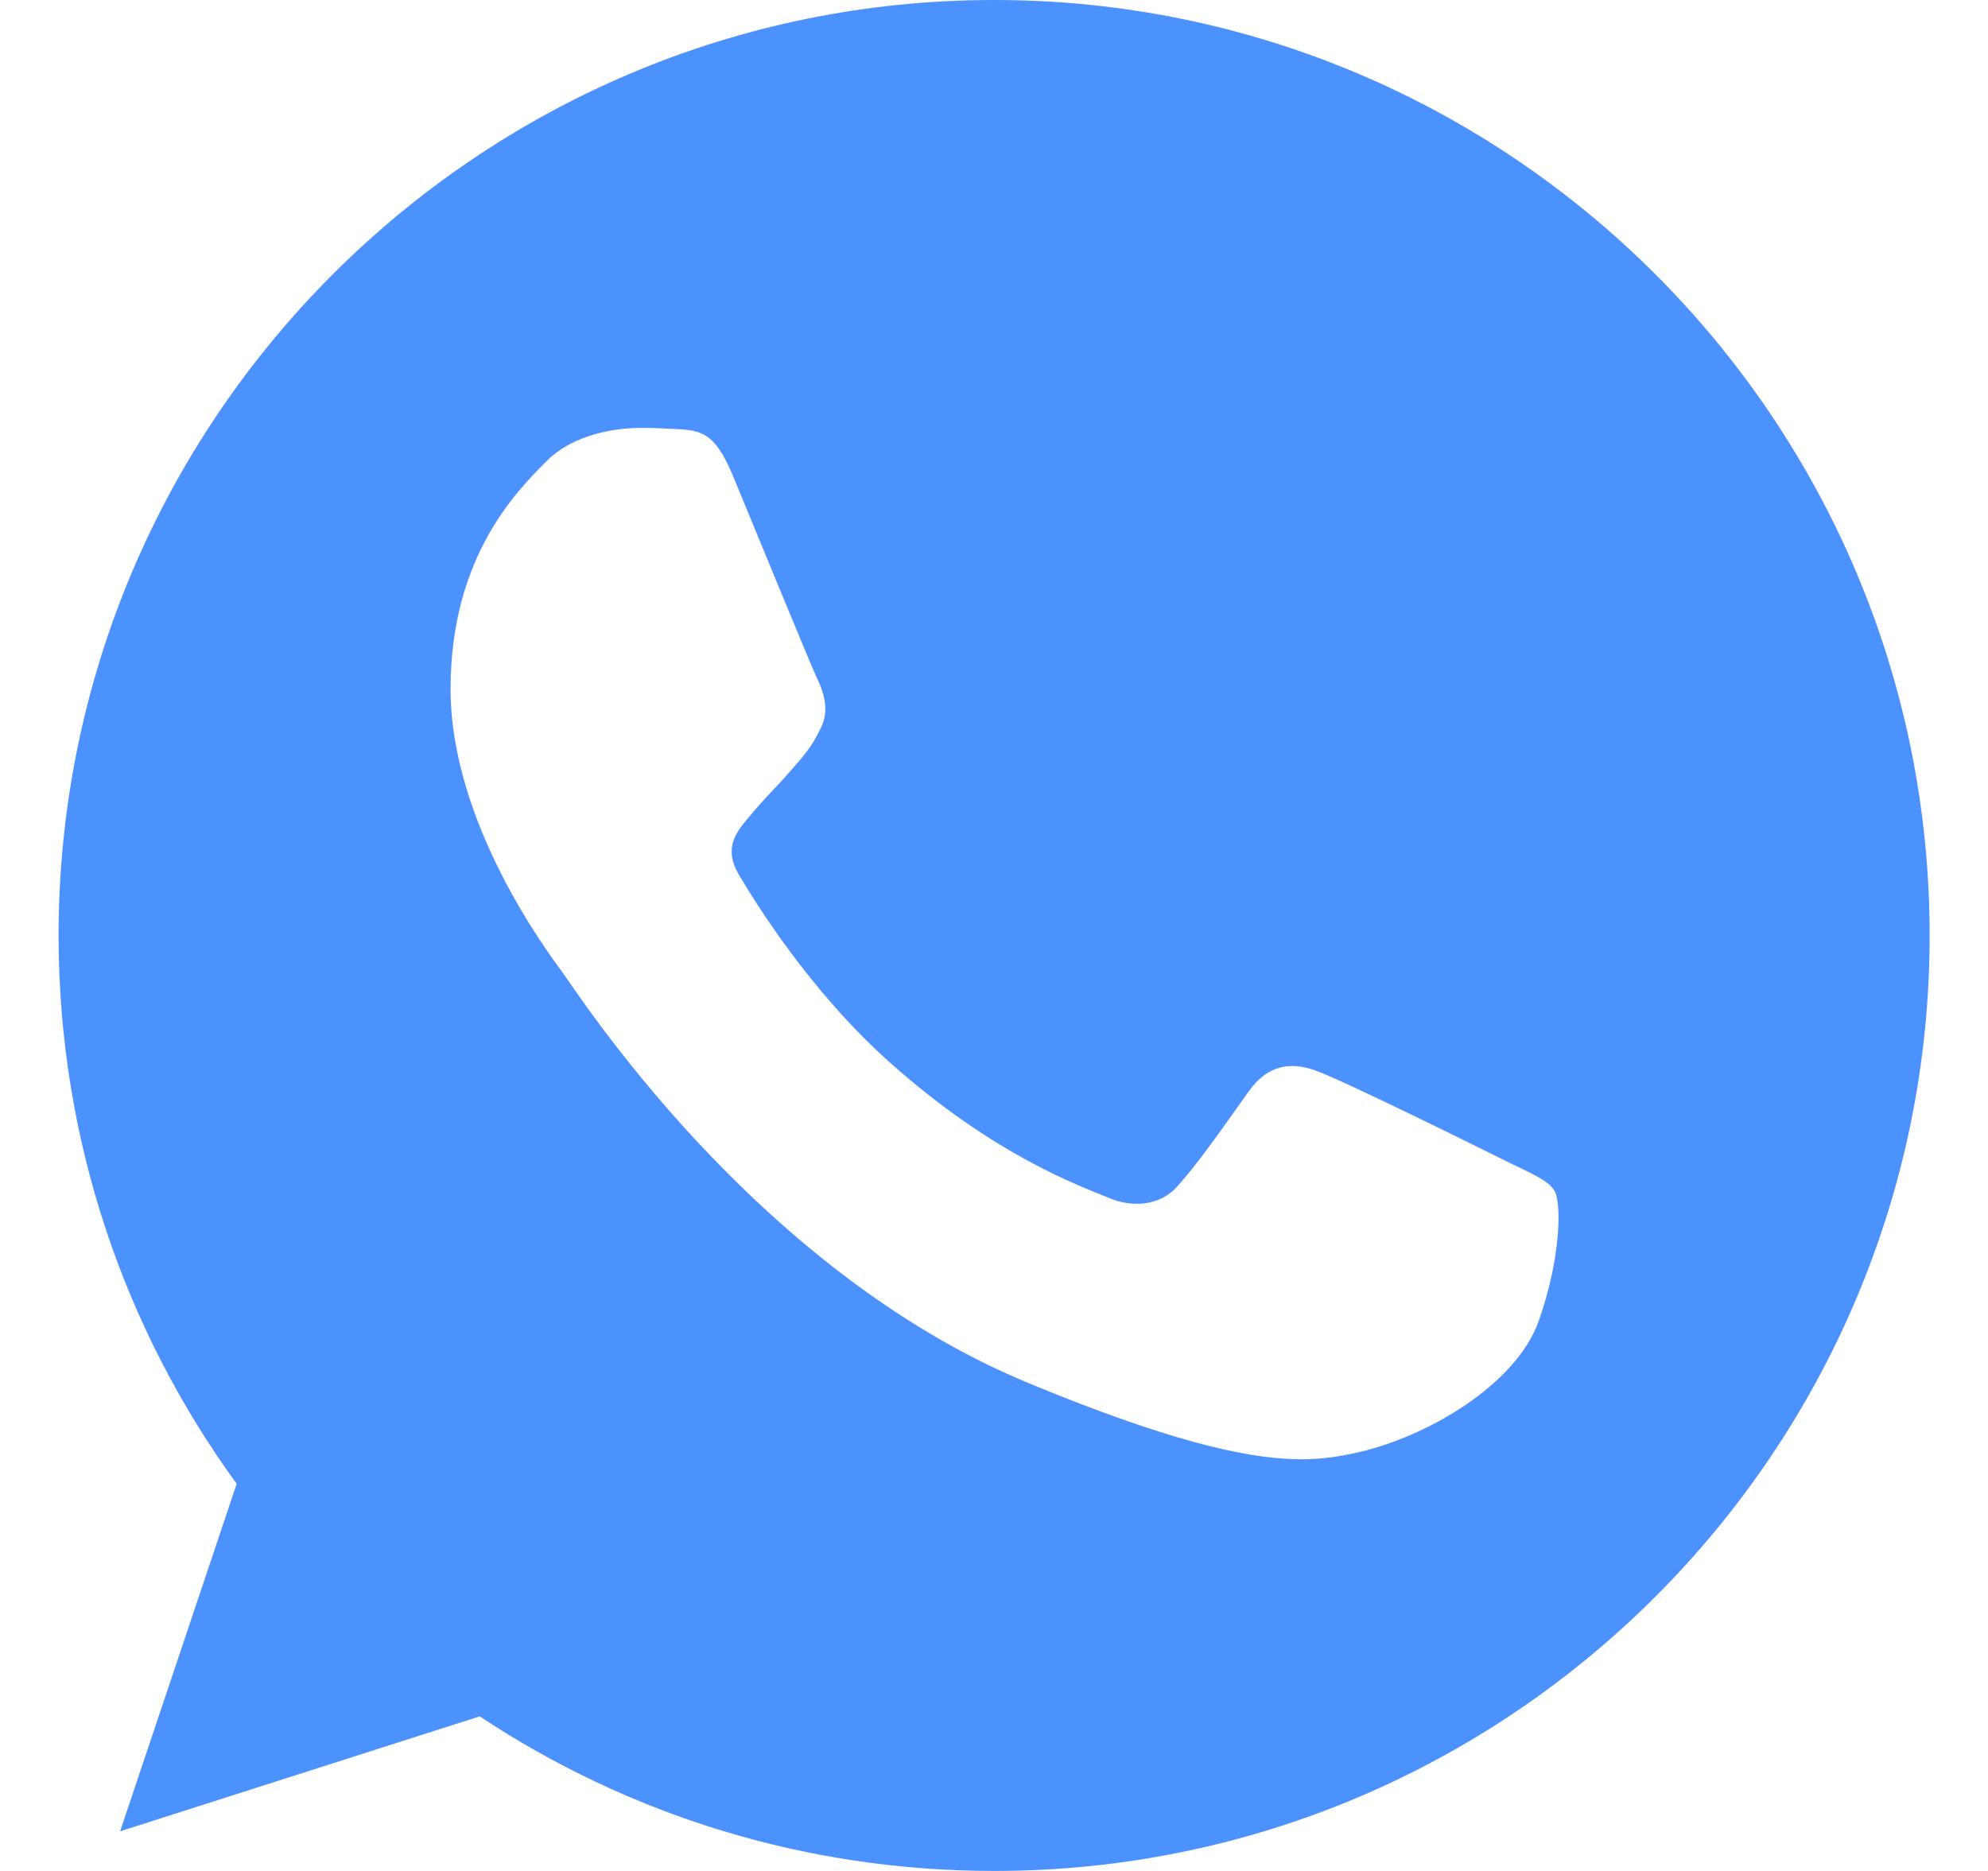 <svg width="17" height="16" viewBox="0 0 17 16" fill="none" xmlns="http://www.w3.org/2000/svg">
<g clip-path="url(#clip0_2306_107)">
<path d="M8.503 0H8.499C4.088 0 0.501 3.588 0.501 8C0.501 9.75 1.065 11.372 2.024 12.689L1.027 15.661L4.102 14.678C5.367 15.516 6.876 16 8.503 16C12.914 16 16.501 12.411 16.501 8C16.501 3.589 12.914 0 8.503 0ZM13.158 11.297C12.965 11.842 12.199 12.294 11.588 12.426C11.17 12.515 10.624 12.586 8.786 11.824C6.435 10.85 4.921 8.461 4.803 8.306C4.69 8.151 3.853 7.041 3.853 5.893C3.853 4.745 4.436 4.186 4.671 3.946C4.864 3.749 5.183 3.659 5.489 3.659C5.588 3.659 5.677 3.664 5.757 3.668C5.992 3.678 6.11 3.692 6.265 4.063C6.458 4.528 6.928 5.676 6.984 5.794C7.041 5.912 7.098 6.072 7.018 6.227C6.943 6.387 6.877 6.458 6.759 6.594C6.641 6.73 6.529 6.834 6.411 6.98C6.303 7.107 6.181 7.243 6.317 7.478C6.453 7.708 6.923 8.475 7.615 9.091C8.508 9.886 9.232 10.14 9.491 10.248C9.684 10.328 9.914 10.309 10.055 10.159C10.234 9.966 10.455 9.646 10.68 9.331C10.84 9.105 11.042 9.077 11.254 9.157C11.47 9.232 12.613 9.797 12.848 9.914C13.083 10.032 13.238 10.088 13.295 10.187C13.351 10.286 13.351 10.751 13.158 11.297Z" fill="#4C92FF"/>
</g>
<defs>
<clipPath id="clip0_2306_107">
<rect width="16" height="16" fill="white" transform="translate(0.5)"/>
</clipPath>
</defs>
</svg>
